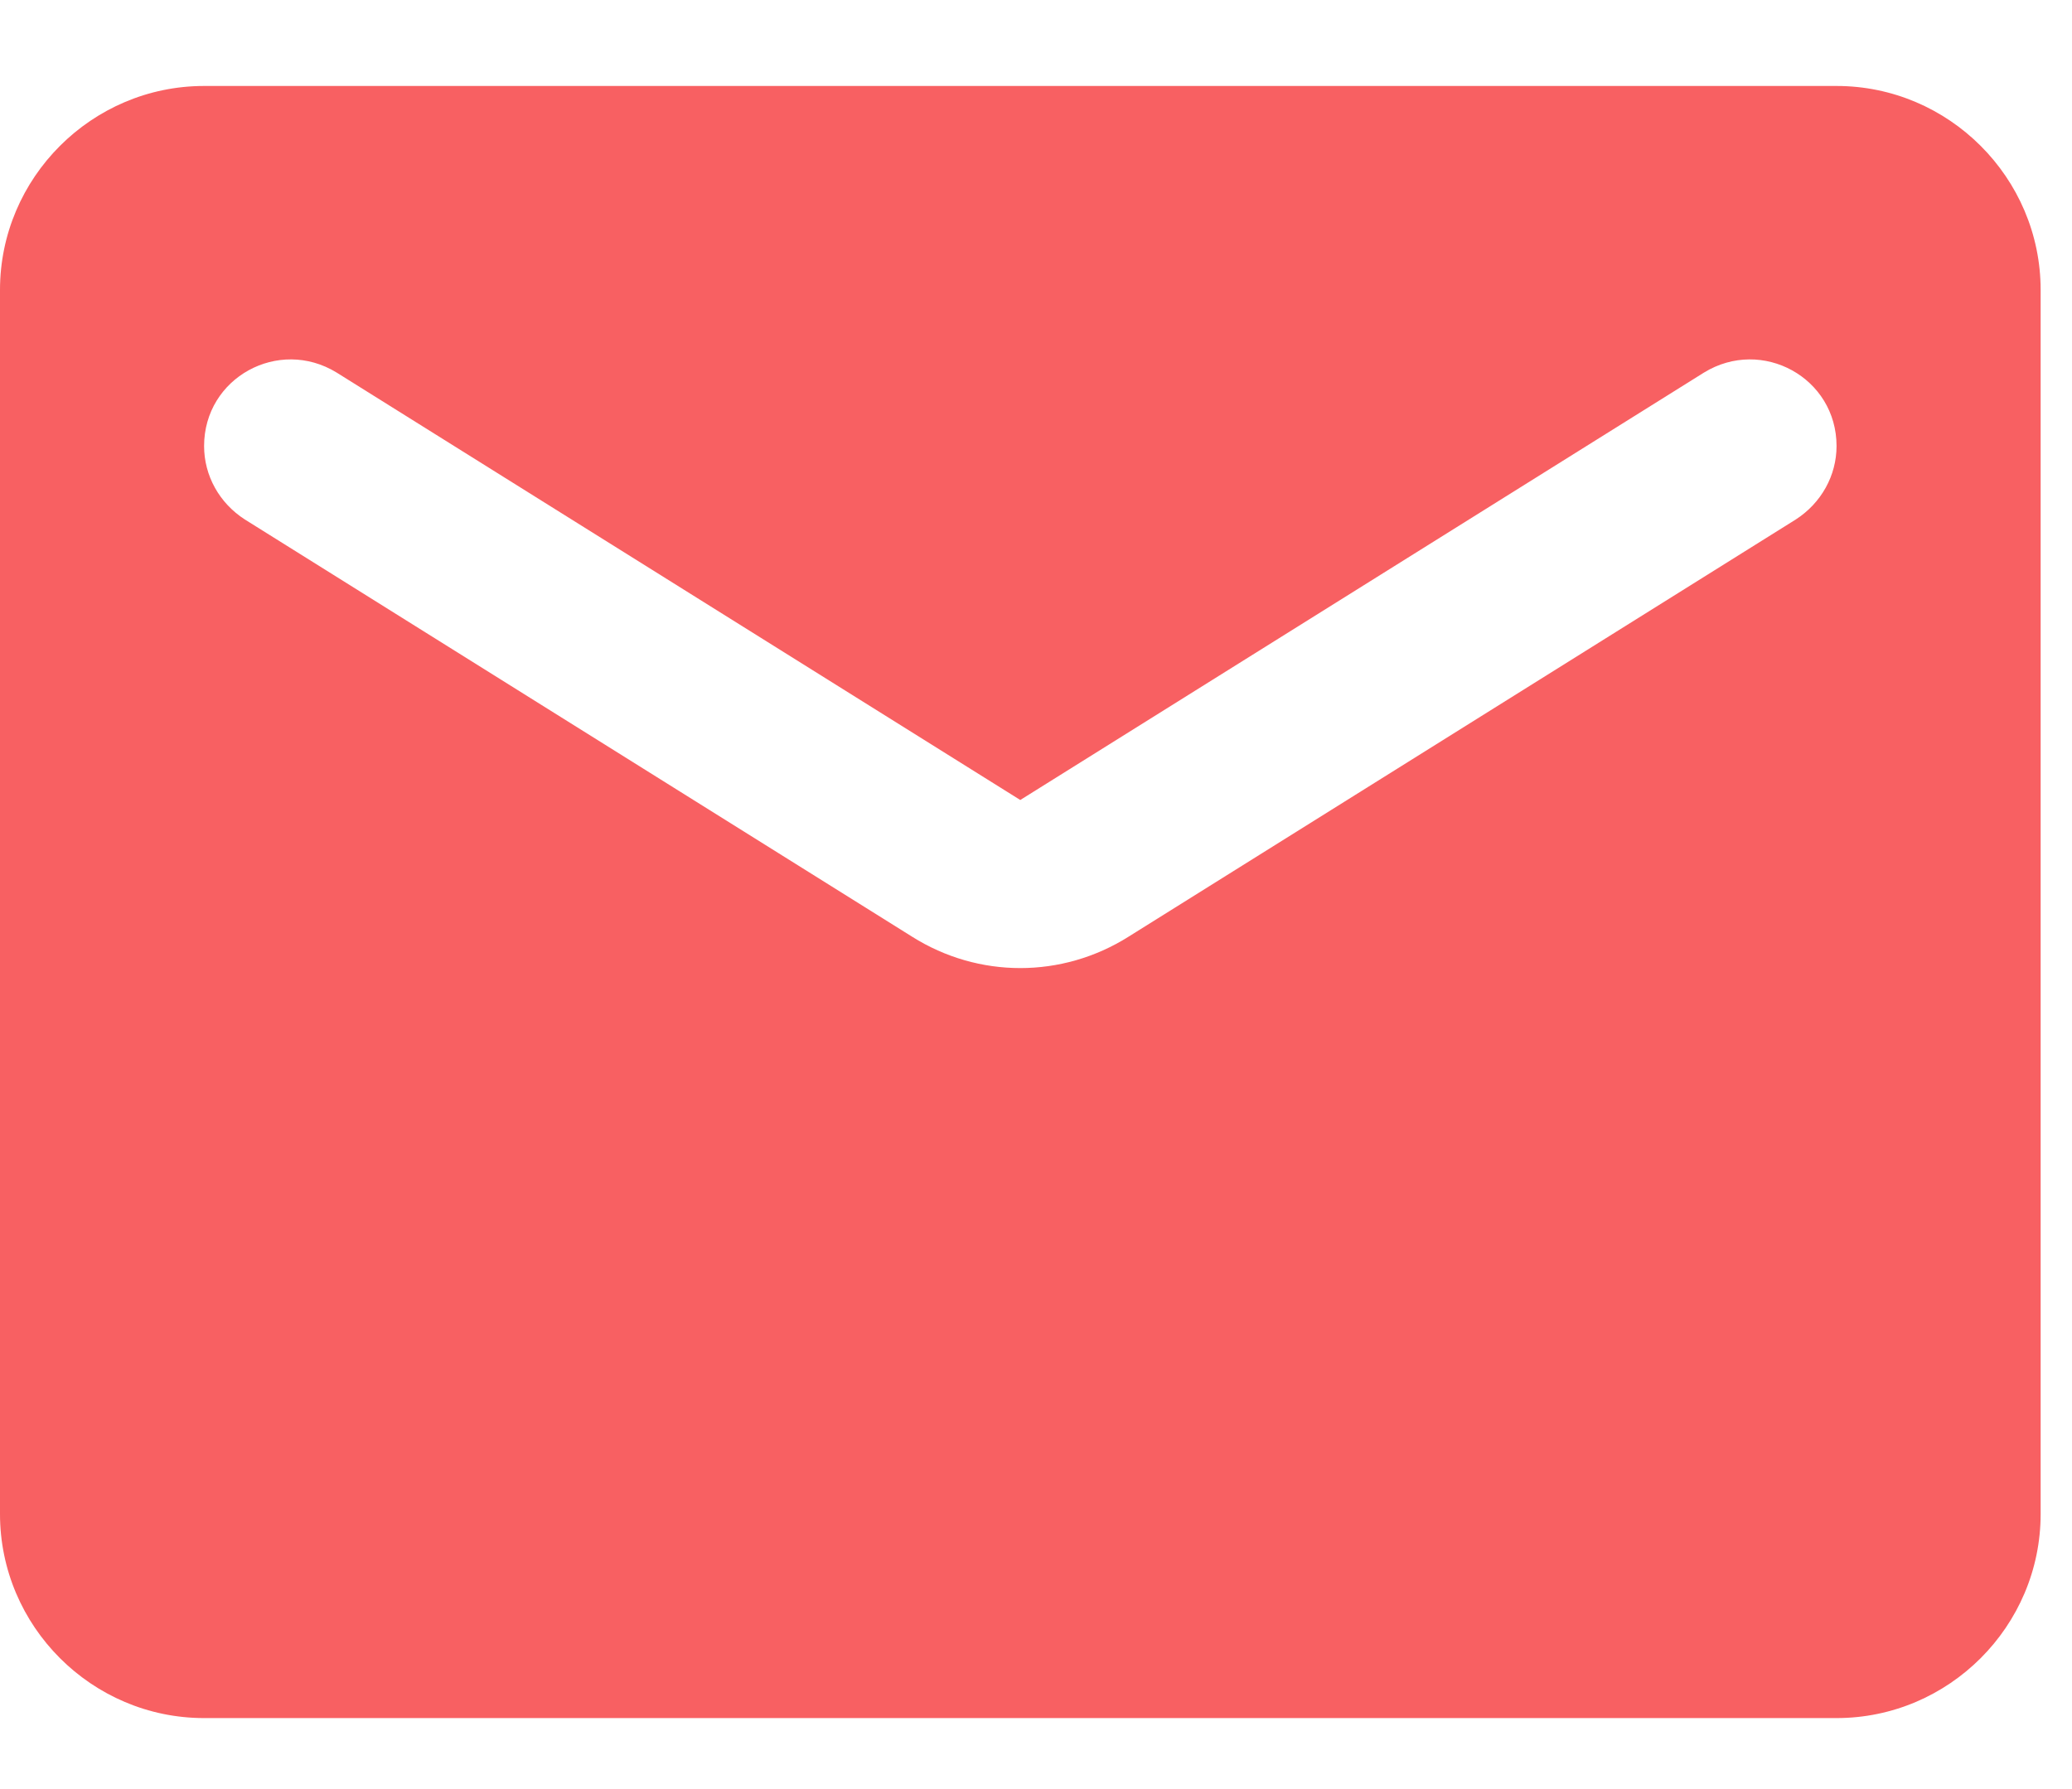 <svg width="22" height="19" viewBox="0 0 22 19" fill="none" xmlns="http://www.w3.org/2000/svg">
<path d="M19.5 0.913H2.167C0.975 0.913 0 1.888 0 3.079V16.079C0 17.271 0.975 18.246 2.167 18.246H19.5C20.692 18.246 21.667 17.271 21.667 16.079V3.079C21.667 1.888 20.692 0.913 19.5 0.913ZM19.067 5.517L11.982 9.948C11.277 10.392 10.389 10.392 9.685 9.948L2.6 5.517C2.329 5.343 2.167 5.051 2.167 4.737C2.167 4.011 2.958 3.578 3.575 3.957L10.833 8.496L18.092 3.957C18.709 3.578 19.5 4.011 19.5 4.737C19.5 5.051 19.337 5.343 19.067 5.517Z" fill="#F86062"/>
</svg>

